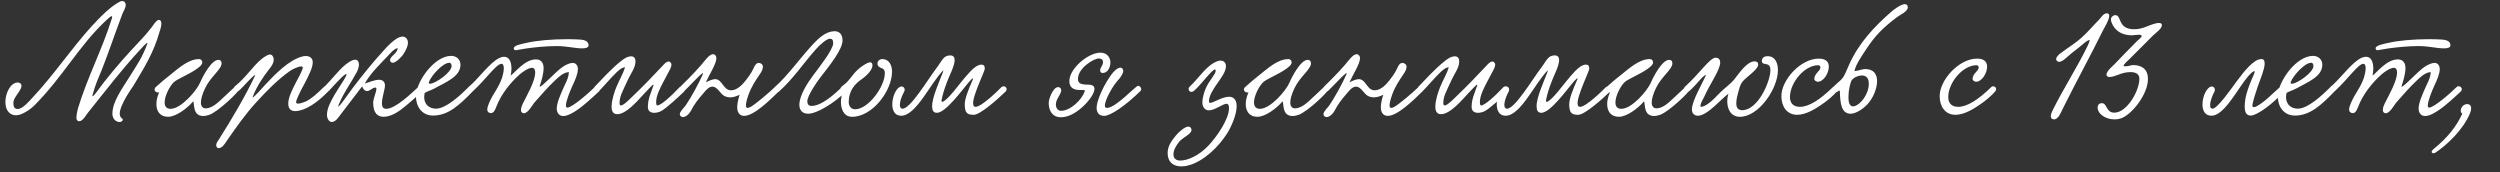 <?xml version="1.0" encoding="UTF-8"?> <svg xmlns="http://www.w3.org/2000/svg" width="392" height="27" viewBox="0 0 392 27" fill="none"><rect x="0" y="0" width="392" height="27" fill="#333333" stroke="none"/><path d="M24.896 3.12C25.208 3.12 25.304 3.432 25.304 3.696C25.304 4.176 25.088 4.752 25.016 4.992C24.08 8.352 22.496 10.776 20.936 13.416C20.696 13.8 18.776 16.416 18.776 17.832C18.776 18.168 18.896 18.432 19.16 18.6C19.232 18.648 19.256 18.696 19.256 18.768C19.256 18.936 19.04 19.128 18.752 19.128C18.176 19.128 17.624 18.624 17.624 17.856C17.624 15.912 19.136 13.944 20.504 11.736C21.464 10.176 22.28 9.096 23.096 6.864C23.12 6.792 23.12 6.72 23.096 6.72C22.928 6.72 22.136 7.608 21.968 7.8C18.992 11.016 16.784 13.944 13.832 17.616C13.544 17.952 12.992 19.008 12.44 19.008C12.104 19.008 11.984 18.768 11.984 18.48C11.984 17.976 12.152 17.256 12.224 16.992C13.784 11.904 15.992 7.848 17.552 2.856C17.624 2.616 17.576 2.544 17.504 2.544C17.312 2.544 16.784 3.072 16.568 3.264C12.392 7.176 9.8 12.12 5.384 16.536C4.76 17.16 3.44 18.072 2.552 18.072C1.328 18.072 0.848 17.088 0.848 15.984C0.848 14.568 1.664 12.936 2.792 12.936C3.176 12.936 3.368 13.2 3.368 13.416C3.368 14.28 2.096 15.192 2.096 16.128C2.096 16.776 2.288 17.088 2.768 17.088C3.536 17.088 4.544 15.912 5.048 15.36C8.504 11.688 11.168 7.632 14.408 4.08C15.656 2.736 17.192 1.104 18.824 0.24C18.92 0.192 19.04 0.168 19.136 0.168C19.496 0.168 19.712 0.408 19.712 0.768C19.712 1.272 19.304 1.848 19.16 2.256C18.008 5.304 17.096 8.064 15.944 10.992C15.488 12.12 15.008 13.056 14.528 14.832C14.264 15.816 15.632 13.728 16.376 12.792C18.296 10.368 19.904 8.568 21.968 6.384C22.712 5.592 23.12 5.136 23.672 4.416C23.984 4.032 24.512 3.12 24.896 3.12ZM24.951 14.472C24.688 14.592 24.232 14.376 24.232 14.04C24.232 13.92 24.303 13.752 24.471 13.608C25.168 12.96 26.032 12.264 26.488 11.904C28.023 10.68 29.535 9.264 31.215 9.264C31.527 9.264 31.72 9.528 31.72 9.768C31.72 10.176 31.215 10.536 30.855 10.8C29.703 11.64 27.784 12.384 27.256 12.888C26.631 13.464 25.816 15.024 25.816 16.056C25.816 16.632 26.055 17.064 26.752 17.064C28.384 17.064 30.831 14.232 31.384 12.936C31.767 12.024 33.136 9.384 34.239 9.384C34.551 9.384 34.743 9.552 34.743 9.936C34.743 10.872 33.016 12.024 32.175 13.8C31.695 14.808 31.503 15.552 31.503 16.08C31.503 16.704 31.816 16.992 32.272 16.992C32.608 16.992 33.016 16.848 33.447 16.608C34.431 16.056 36.76 13.488 37.072 13.488C37.288 13.488 37.528 13.728 37.528 13.944C37.528 14.352 34.191 17.52 32.824 18C32.464 18.12 32.151 18.192 31.887 18.192C30.183 18.192 30.52 16.296 30.303 15.912C30.303 15.888 30.232 15.936 30.207 15.984C29.392 16.944 27.616 18.312 26.367 18.312C25.023 18.312 24.52 17.376 24.52 16.296C24.52 15.72 24.688 15.096 24.927 14.544L24.951 14.472ZM39.583 15.336C39.991 15.096 41.071 13.848 41.647 13.224C43.183 11.592 45.295 9.408 47.407 8.856C47.599 8.808 47.791 8.784 47.959 8.784C48.535 8.784 49.039 9.096 49.039 9.768C49.039 10.296 48.799 10.92 48.631 11.304C48.079 12.624 47.311 13.824 46.807 14.952C46.687 15.24 46.423 15.816 46.423 16.032C46.423 16.176 46.567 16.248 46.735 16.248C47.095 16.248 47.671 16.032 47.935 15.912C48.823 15.504 49.711 14.688 50.815 13.608C51.247 13.2 51.919 13.848 51.535 14.256C50.263 15.576 48.847 16.704 47.479 17.184C47.143 17.304 46.687 17.424 46.279 17.424C45.583 17.424 45.199 17.016 45.199 16.248C45.199 15.312 45.799 14.088 46.375 12.984C46.663 12.432 47.479 10.968 47.479 10.608C47.479 10.488 47.383 10.416 47.215 10.416C46.783 10.416 45.919 10.824 45.487 11.112C43.543 12.48 41.815 14.256 40.207 16.008C38.455 17.928 37.111 19.848 35.575 22.056C35.287 22.488 34.879 23.232 34.255 23.232C34.063 23.232 33.895 22.992 33.895 22.776C33.895 22.44 34.183 22.056 34.351 21.816C36.199 18.912 38.527 15 40.039 11.76C39.679 11.76 37.951 13.848 37.423 14.256C36.919 14.712 36.367 14.112 36.775 13.584C37.663 12.888 38.527 11.928 39.367 10.944C40.255 9.912 40.855 9.264 41.815 8.712C42.007 8.616 42.175 8.544 42.319 8.544C42.679 8.544 42.919 8.928 42.919 9.312C42.919 9.936 42.535 10.44 42.151 10.92C41.287 12 40.087 13.8 39.583 15.336ZM62.332 7.536C61.732 7.704 61.3 8.256 60.892 8.688C59.668 9.984 58.108 11.448 57.196 13.104C57.868 12.888 58.78 12.504 59.452 12.504C59.884 12.504 60.364 12.744 60.364 13.392C60.364 14.016 59.884 15.312 59.884 16.2C59.884 16.704 60.052 17.064 60.556 17.064C62.044 17.064 64.588 14.544 65.524 13.704C66.244 13.056 66.652 13.992 66.244 14.328C65.356 15.072 63.796 16.536 62.788 17.256C61.972 17.856 60.988 18.312 60.148 18.312C59.212 18.312 58.516 17.736 58.516 16.104C58.516 15.48 59.02 14.4 59.02 13.944C59.02 13.848 58.996 13.728 58.828 13.728C58.444 13.728 57.964 14.28 57.58 14.28C57.22 14.28 56.908 13.992 56.788 13.536C55.828 14.784 54.628 16.368 53.572 17.736C53.116 18.312 52.684 19.128 51.988 19.128C51.676 19.128 51.268 18.672 51.268 18.024C51.268 16.944 51.892 15.864 52.444 14.88C53.02 13.848 54.94 11.208 54.148 11.664C53.596 11.976 52.012 13.776 51.604 14.208C50.98 14.856 50.332 14.112 51.004 13.464C51.82 12.672 53.164 10.944 54.124 10.176C54.388 9.96 55.156 9.36 55.708 9.36C56.092 9.36 56.284 9.72 56.284 10.104C56.284 10.512 56.116 10.968 55.972 11.256C55.036 13.008 53.908 14.472 53.14 16.344C52.564 17.736 54.556 14.784 55.324 13.776C56.716 11.928 58.444 9.792 60.028 8.064C60.484 7.56 62.044 5.736 63.124 5.736C63.628 5.736 63.964 6.168 63.964 6.696C63.964 7.248 63.652 7.896 63.22 8.544C63.172 8.64 62.188 9.84 61.564 9.84C61.348 9.84 61.156 9.648 61.156 9.408C61.156 8.832 62.428 8.28 62.332 7.536ZM72.203 10.152C72.203 12.048 69.827 12.912 68.027 13.92C67.499 14.208 66.611 14.424 66.563 14.664C66.539 14.856 66.515 15.024 66.515 15.192C66.515 16.584 67.523 17.04 68.363 17.04C69.923 17.04 72.179 14.952 73.451 13.68C73.907 13.224 74.555 13.872 74.075 14.376C72.107 16.392 70.331 18.12 67.907 18.12C66.083 18.12 65.219 16.608 65.219 15.12C65.219 12.816 68.099 8.76 70.739 8.76C71.507 8.76 72.203 9.264 72.203 10.152ZM70.475 9.84C69.371 9.84 67.595 11.952 67.283 12.792C67.259 12.864 67.235 12.912 67.235 12.96C67.235 13.08 67.307 13.128 67.451 13.128C68.219 13.128 70.811 11.376 70.811 10.344C70.811 10.152 70.715 9.84 70.475 9.84ZM92.293 7.104C92.293 7.488 91.789 7.584 91.285 7.584C90.085 7.584 88.933 7.224 87.301 7.224C85.693 7.224 84.061 7.392 82.621 7.584C81.565 7.728 81.085 7.872 80.845 7.872C80.701 7.872 80.557 7.752 80.557 7.584C80.557 7.104 81.757 6.912 82.453 6.744C84.061 6.36 86.509 6.144 88.957 6.144C89.557 6.144 90.157 6.168 90.757 6.192C91.357 6.216 92.293 6.312 92.293 7.104ZM89.197 11.304C88.333 11.352 87.637 12.048 87.061 12.576C85.909 13.656 84.877 14.856 83.773 16.104C83.461 16.488 82.789 17.76 82.141 17.76C81.877 17.76 81.685 17.544 81.685 17.256C81.685 16.92 81.853 16.488 81.973 16.248C82.669 14.88 83.917 12.696 83.917 11.4C83.917 11.088 83.869 10.632 83.413 10.632C82.837 10.632 81.901 11.304 81.493 11.664C80.053 12.936 78.565 14.76 77.797 16.8C77.629 17.232 77.413 17.736 76.981 17.736C76.669 17.736 76.405 17.544 76.405 17.16C76.405 16.8 76.597 16.392 76.717 16.08C77.389 14.544 78.133 13.872 78.733 12.168C78.853 11.784 78.997 11.184 78.997 10.704C78.997 10.32 78.901 10.008 78.637 10.008C77.845 9.984 76.189 12.432 74.197 14.256C73.597 14.808 72.997 13.992 73.501 13.608C74.725 12.648 76.285 10.488 77.701 9.456C78.037 9.216 78.493 8.904 79.069 8.904C79.885 8.904 80.197 9.768 80.197 10.752C80.197 11.112 80.149 11.496 80.077 11.856C80.821 11.304 82.309 9.312 84.037 9.312C84.829 9.312 85.237 9.84 85.237 10.68C85.237 11.568 84.901 12.696 84.637 13.464C84.469 13.992 85.765 12.696 86.125 12.36C86.917 11.64 87.493 10.944 88.525 10.296C88.837 10.128 89.365 9.864 89.797 9.864C90.301 9.864 90.613 10.272 90.613 10.824C90.613 11.616 90.133 12.672 89.773 13.416C89.389 14.256 88.741 15.84 88.741 16.536C88.741 16.656 88.741 16.872 88.957 16.872C89.725 16.872 92.413 14.496 93.253 13.656C93.685 13.224 94.405 13.872 93.901 14.352C93.037 15.168 91.477 16.608 90.445 17.28C90.061 17.544 89.077 18.192 88.309 18.192C87.685 18.192 87.301 17.688 87.301 17.04C87.301 16.08 87.925 14.808 88.189 14.136C88.597 13.152 89.173 12.312 89.197 11.304ZM106.602 13.632C107.106 13.32 107.802 13.824 107.25 14.376C106.362 15.24 104.37 17.064 103.65 17.424C103.314 17.592 102.93 17.688 102.594 17.688C102.018 17.688 101.586 17.424 101.586 16.776C101.586 15.48 102.066 14.616 102.474 13.368C102.498 13.32 102.474 13.272 102.45 13.272C102.282 13.272 101.25 14.448 100.938 14.76C100.146 15.6 98.25 17.904 96.786 17.904C96.114 17.904 95.898 17.4 95.898 16.704C95.898 15.672 96.402 14.232 96.666 13.608C97.098 12.552 97.722 11.52 98.01 10.56C97.506 10.536 96.954 11.088 96.618 11.4C95.922 12.048 94.554 13.656 93.834 14.376C93.306 14.616 92.898 14.088 93.234 13.608C94.05 12.768 95.874 10.752 97.29 9.648C97.722 9.288 98.322 8.832 98.97 8.832C99.45 8.832 99.642 9.168 99.642 9.624C99.642 10.656 98.874 11.544 98.346 12.744C98.058 13.368 97.722 14.04 97.458 14.688C97.29 15.12 97.146 15.576 97.146 16.152C97.146 16.32 97.17 16.536 97.362 16.536C97.818 16.536 98.922 15.36 99.402 14.904C100.89 13.488 102.402 11.904 103.914 10.296C104.13 10.056 104.49 9.648 104.826 9.648C105.066 9.648 105.282 9.864 105.282 10.128C105.282 10.56 104.922 11.136 104.778 11.4C104.466 11.976 104.202 12.48 103.962 12.936C103.482 13.872 102.882 15 102.882 16.008C102.882 16.128 102.882 16.536 103.074 16.536C103.626 16.536 105.282 15.048 106.602 13.632ZM121.522 13.632C122.026 13.32 122.626 13.872 122.05 14.4C120.706 15.696 118.234 18.168 116.674 18.168C115.93 18.168 115.594 17.568 115.594 16.824C115.594 16.2 115.786 15.456 115.978 14.856C115.45 15.12 114.946 15.264 114.49 15.264C114.178 15.264 113.866 15.192 113.578 15.048C112.93 14.712 112.498 13.584 111.706 13.584C111.106 13.584 110.65 14.208 110.338 14.568C109.45 15.6 108.946 16.2 108.274 17.472C108.01 17.952 107.482 18.36 107.074 18.36C106.858 18.36 106.594 18.168 106.594 17.904C106.594 17.472 107.338 16.8 107.506 16.536C108.37 15.288 109.594 13.032 110.194 11.664C110.602 10.728 108.082 13.56 107.314 14.256C106.81 14.712 106.234 14.16 106.642 13.632C107.05 13.224 108.73 11.616 110.002 10.128C110.482 9.576 111.202 8.496 111.802 8.496C112.114 8.496 112.33 8.784 112.33 9.12C112.33 10.008 111.226 11.664 110.674 12.912C111.202 12.624 111.826 12.408 112.138 12.408C113.29 12.432 113.386 14.16 114.634 14.16C115.594 14.16 116.434 13.248 116.938 12.6C117.226 12.24 117.802 11.472 118.09 10.848C118.282 10.416 118.522 9.864 118.978 9.864C119.29 9.864 119.626 10.104 119.626 10.464C119.626 10.776 119.458 11.184 119.218 11.52C118.426 12.696 117.85 13.512 117.346 14.904C117.082 15.672 116.962 16.2 116.962 16.512C116.962 16.8 117.058 16.92 117.226 16.92C117.682 16.92 118.618 16.128 119.674 15.264C120.034 14.976 121.162 13.992 121.522 13.632ZM130.885 4.896C131.317 4.896 132.109 5.112 132.109 6.336C132.109 7.728 130.189 10.152 128.629 12.144C128.125 12.792 126.589 15 126.589 15.864C126.589 16.344 126.781 16.608 127.261 16.608C128.868 16.608 130.933 14.688 132.037 13.632C132.517 13.224 133.093 13.896 132.637 14.352C130.789 16.2 128.053 17.832 126.733 17.832C125.773 17.832 125.34 17.232 125.34 16.44C125.34 14.88 126.757 12.816 127.525 11.784C128.221 10.848 130.645 7.8 130.645 6.792C130.645 6.216 130.453 6.072 130.117 6.072C129.637 6.072 128.605 6.96 127.909 7.752C125.797 10.128 124.549 12.168 122.125 14.376C122.053 14.448 121.957 14.472 121.885 14.472C121.62 14.472 121.356 14.184 121.356 13.92C121.356 13.824 121.38 13.728 121.476 13.656C123.469 11.928 125.533 9.024 127.405 7.008C128.605 5.712 129.661 4.896 130.885 4.896ZM138.36 9.264C139.416 9.264 139.872 10.248 139.872 11.232C139.872 14.208 136.824 18.312 133.608 18.312C132.216 18.312 131.856 16.968 131.856 15.936C131.856 15.48 132 15.048 132 14.736C132 14.448 131.76 14.4 131.76 14.016C131.76 13.56 132.336 13.368 132.768 12.912C133.68 11.976 133.968 11.136 135.48 10.176C135.696 10.056 136.128 9.768 136.44 9.768C136.656 9.768 136.8 9.912 136.8 10.248C136.8 11.208 135.336 12.264 134.904 12.576C134.04 13.2 133.08 14.232 133.08 16.008C133.08 16.632 133.464 17.136 134.064 17.136C136.152 17.136 138.744 13.584 138.744 11.472C138.744 11.136 138.648 10.824 138.216 10.68C137.88 10.56 137.592 10.368 137.592 9.984C137.592 9.576 137.904 9.264 138.36 9.264ZM157.033 13.656C157.513 13.272 158.113 13.824 157.705 14.328C156.673 15.336 153.745 18 152.689 18C151.705 18 151.273 17.76 151.273 16.344C151.273 15.504 151.801 14.16 152.521 12.504C152.785 11.904 152.113 12.624 151.729 13.104C150.937 14.016 148.297 17.688 146.905 17.688C146.305 17.688 146.161 17.232 146.161 16.68C146.113 15.36 147.289 12.792 147.841 11.352C147.889 11.232 147.913 11.136 147.913 11.088C147.913 11.064 147.889 11.04 147.889 11.04C145.873 13.08 143.641 18.144 141.312 18.144C138.912 18.144 140.04 13.56 141.385 13.56C141.697 13.56 142.009 13.944 141.769 14.376C141.216 15.384 140.736 16.944 141.481 17.04C142.681 17.184 145.537 12.384 146.785 10.752C147.721 9.552 147.889 8.688 148.993 8.688C149.521 8.688 149.689 9 149.689 9.432C149.665 10.44 148.777 12 148.489 12.864C148.057 13.992 147.817 14.784 147.648 15.648C147.457 16.632 148.897 15.12 149.521 14.352C150.529 13.128 151.081 12.336 152.257 11.088C152.569 10.776 153.265 10.128 153.889 10.128C154.249 10.128 154.417 10.344 154.417 10.752C154.393 11.4 151.561 16.752 152.977 16.752C153.913 16.752 156.553 14.16 157.033 13.656ZM174.109 9.792C174.109 10.488 173.749 11.448 172.861 11.448C172.693 11.448 172.501 11.304 172.501 11.04C172.501 10.584 172.957 10.248 172.957 9.744C172.957 9.432 172.765 9.168 172.261 9.168C171.565 9.168 169.021 10.632 169.021 12.384C169.021 13.104 169.549 13.272 170.605 13.272C171.013 13.272 171.613 13.344 171.613 13.92C171.613 14.544 170.965 15.576 170.029 16.488C169.165 17.328 167.845 18.384 166.333 18.384C165.037 18.384 164.437 17.376 164.437 16.128C164.437 15.528 165.109 13.656 165.925 13.656C166.165 13.656 166.405 13.872 166.405 14.16C166.405 14.208 166.405 14.28 166.381 14.328C166.189 15.048 165.565 15.576 165.565 16.392C165.565 16.992 165.925 17.376 166.381 17.376C167.797 17.376 169.669 15.672 170.101 14.256C170.149 14.088 169.885 14.112 169.501 14.112C168.781 14.112 167.677 14.064 167.677 12.696C167.677 10.752 170.629 8.256 172.549 8.256C173.605 8.256 174.109 9.048 174.109 9.792ZM175.669 10.608C175.957 10.608 176.125 10.824 176.125 11.184C176.125 11.424 175.789 12.072 175.285 12.6C174.541 13.392 173.245 15.6 173.245 16.584C173.245 16.8 173.341 16.92 173.581 16.92C174.949 16.92 178.021 13.512 178.429 13.464C178.765 13.416 179.125 13.968 178.837 14.256C176.413 16.632 174.109 18.168 173.125 18.168C172.237 18.168 171.949 17.544 171.949 16.896C171.949 15.984 172.765 13.872 174.061 11.976C174.733 10.992 175.309 10.608 175.669 10.608ZM191.364 9.504C191.892 9.504 192.228 9.816 192.228 10.392C192.228 11.976 189.564 14.04 189.564 15.936C189.564 16.08 189.636 16.128 189.756 16.128C190.26 16.128 191.652 15.168 192.708 15.168C193.092 15.168 193.428 15.288 193.668 15.648C193.836 15.912 193.908 16.272 193.908 16.656C193.908 18.024 193.02 19.944 192.468 20.832C191.052 23.112 188.652 25.32 186.396 25.92C185.988 26.04 185.58 26.088 185.22 26.088C183.972 26.088 183.084 25.416 183.084 24C183.084 22.92 183.684 22.08 184.404 21.216C184.812 20.736 185.748 19.848 186.348 19.848C186.612 19.848 186.828 20.088 186.828 20.376C186.828 21.048 185.412 21.552 184.86 22.272C184.5 22.728 183.996 23.472 183.996 24.216C183.996 24.84 184.404 25.176 185.076 25.176C186.204 25.176 188.004 24.408 189.516 22.8C190.788 21.432 192.708 18.696 192.708 16.992C192.708 16.728 192.684 16.272 192.324 16.272C191.724 16.272 190.476 17.304 189.564 17.304C188.892 17.304 188.532 16.728 188.532 16.056C188.532 15.336 188.82 14.424 189.06 13.872C189.564 12.648 190.62 11.664 190.62 11.088C190.62 11.016 190.62 10.896 190.5 10.896C190.044 10.896 188.436 13.152 187.26 14.208C186.612 14.784 186.084 13.992 186.54 13.584C187.932 12.336 189.228 10.104 191.028 9.552C191.124 9.528 191.244 9.504 191.364 9.504ZM195.764 14.472C195.5 14.592 195.044 14.376 195.044 14.04C195.044 13.92 195.116 13.752 195.284 13.608C195.98 12.96 196.844 12.264 197.3 11.904C198.836 10.68 200.348 9.264 202.028 9.264C202.34 9.264 202.532 9.528 202.532 9.768C202.532 10.176 202.028 10.536 201.668 10.8C200.516 11.64 198.596 12.384 198.068 12.888C197.444 13.464 196.628 15.024 196.628 16.056C196.628 16.632 196.868 17.064 197.564 17.064C199.196 17.064 201.644 14.232 202.196 12.936C202.58 12.024 203.948 9.384 205.052 9.384C205.364 9.384 205.556 9.552 205.556 9.936C205.556 10.872 203.828 12.024 202.988 13.8C202.508 14.808 202.316 15.552 202.316 16.08C202.316 16.704 202.628 16.992 203.084 16.992C203.42 16.992 203.828 16.848 204.26 16.608C205.244 16.056 207.572 13.488 207.884 13.488C208.1 13.488 208.34 13.728 208.34 13.944C208.34 14.352 205.004 17.52 203.636 18C203.276 18.12 202.964 18.192 202.7 18.192C200.996 18.192 201.332 16.296 201.116 15.912C201.116 15.888 201.044 15.936 201.02 15.984C200.204 16.944 198.428 18.312 197.18 18.312C195.836 18.312 195.332 17.376 195.332 16.296C195.332 15.72 195.5 15.096 195.74 14.544L195.764 14.472ZM222.444 13.632C222.948 13.32 223.548 13.872 222.972 14.4C221.628 15.696 219.156 18.168 217.596 18.168C216.852 18.168 216.516 17.568 216.516 16.824C216.516 16.2 216.708 15.456 216.9 14.856C216.372 15.12 215.868 15.264 215.412 15.264C215.1 15.264 214.788 15.192 214.5 15.048C213.852 14.712 213.42 13.584 212.628 13.584C212.028 13.584 211.572 14.208 211.26 14.568C210.372 15.6 209.868 16.2 209.196 17.472C208.932 17.952 208.404 18.36 207.996 18.36C207.78 18.36 207.516 18.168 207.516 17.904C207.516 17.472 208.26 16.8 208.428 16.536C209.292 15.288 210.516 13.032 211.116 11.664C211.524 10.728 209.004 13.56 208.236 14.256C207.732 14.712 207.156 14.16 207.564 13.632C207.972 13.224 209.652 11.616 210.924 10.128C211.404 9.576 212.124 8.496 212.724 8.496C213.036 8.496 213.252 8.784 213.252 9.12C213.252 10.008 212.148 11.664 211.596 12.912C212.124 12.624 212.748 12.408 213.06 12.408C214.212 12.432 214.308 14.16 215.556 14.16C216.516 14.16 217.356 13.248 217.86 12.6C218.148 12.24 218.724 11.472 219.012 10.848C219.204 10.416 219.444 9.864 219.9 9.864C220.212 9.864 220.548 10.104 220.548 10.464C220.548 10.776 220.38 11.184 220.14 11.52C219.348 12.696 218.772 13.512 218.268 14.904C218.004 15.672 217.884 16.2 217.884 16.512C217.884 16.8 217.98 16.92 218.148 16.92C218.604 16.92 219.54 16.128 220.596 15.264C220.956 14.976 222.084 13.992 222.444 13.632ZM235.766 13.632C236.27 13.32 236.966 13.824 236.414 14.376C235.526 15.24 233.534 17.064 232.814 17.424C232.478 17.592 232.094 17.688 231.758 17.688C231.182 17.688 230.75 17.424 230.75 16.776C230.75 15.48 231.23 14.616 231.638 13.368C231.662 13.32 231.638 13.272 231.614 13.272C231.446 13.272 230.414 14.448 230.102 14.76C229.31 15.6 227.414 17.904 225.95 17.904C225.278 17.904 225.062 17.4 225.062 16.704C225.062 15.672 225.566 14.232 225.83 13.608C226.262 12.552 226.886 11.52 227.174 10.56C226.67 10.536 226.118 11.088 225.782 11.4C225.086 12.048 223.718 13.656 222.998 14.376C222.47 14.616 222.062 14.088 222.398 13.608C223.214 12.768 225.038 10.752 226.454 9.648C226.886 9.288 227.486 8.832 228.134 8.832C228.614 8.832 228.806 9.168 228.806 9.624C228.806 10.656 228.038 11.544 227.51 12.744C227.222 13.368 226.886 14.04 226.622 14.688C226.454 15.12 226.31 15.576 226.31 16.152C226.31 16.32 226.334 16.536 226.526 16.536C226.982 16.536 228.086 15.36 228.566 14.904C230.054 13.488 231.566 11.904 233.078 10.296C233.294 10.056 233.654 9.648 233.99 9.648C234.23 9.648 234.446 9.864 234.446 10.128C234.446 10.56 234.086 11.136 233.942 11.4C233.63 11.976 233.366 12.48 233.126 12.936C232.646 13.872 232.046 15 232.046 16.008C232.046 16.128 232.046 16.536 232.238 16.536C232.79 16.536 234.446 15.048 235.766 13.632ZM251.814 13.656C252.294 13.272 252.894 13.824 252.486 14.328C251.454 15.336 248.526 18 247.47 18C246.486 18 246.054 17.76 246.054 16.344C246.054 15.504 246.582 14.16 247.302 12.504C247.566 11.904 246.894 12.624 246.51 13.104C245.718 14.016 243.078 17.688 241.686 17.688C241.086 17.688 240.942 17.232 240.942 16.68C240.894 15.36 242.07 12.792 242.622 11.352C242.67 11.232 242.694 11.136 242.694 11.088C242.694 11.064 242.67 11.04 242.67 11.04C240.654 13.08 238.422 18.144 236.094 18.144C233.694 18.144 234.822 13.56 236.166 13.56C236.478 13.56 236.79 13.944 236.55 14.376C235.998 15.384 235.518 16.944 236.262 17.04C237.462 17.184 240.318 12.384 241.566 10.752C242.502 9.552 242.67 8.688 243.774 8.688C244.302 8.688 244.47 9 244.47 9.432C244.446 10.44 243.558 12 243.27 12.864C242.838 13.992 242.598 14.784 242.43 15.648C242.238 16.632 243.678 15.12 244.302 14.352C245.31 13.128 245.862 12.336 247.038 11.088C247.35 10.776 248.046 10.128 248.67 10.128C249.03 10.128 249.198 10.344 249.198 10.752C249.174 11.4 246.342 16.752 247.758 16.752C248.694 16.752 251.334 14.16 251.814 13.656ZM252.436 14.472C252.172 14.592 251.716 14.376 251.716 14.04C251.716 13.92 251.788 13.752 251.956 13.608C252.652 12.96 253.516 12.264 253.972 11.904C255.508 10.68 257.02 9.264 258.7 9.264C259.012 9.264 259.204 9.528 259.204 9.768C259.204 10.176 258.7 10.536 258.34 10.8C257.188 11.64 255.268 12.384 254.74 12.888C254.116 13.464 253.3 15.024 253.3 16.056C253.3 16.632 253.54 17.064 254.236 17.064C255.868 17.064 258.316 14.232 258.868 12.936C259.252 12.024 260.62 9.384 261.724 9.384C262.036 9.384 262.228 9.552 262.228 9.936C262.228 10.872 260.5 12.024 259.66 13.8C259.18 14.808 258.988 15.552 258.988 16.08C258.988 16.704 259.3 16.992 259.756 16.992C260.092 16.992 260.5 16.848 260.932 16.608C261.916 16.056 264.244 13.488 264.556 13.488C264.772 13.488 265.012 13.728 265.012 13.944C265.012 14.352 261.676 17.52 260.308 18C259.948 18.12 259.636 18.192 259.372 18.192C257.668 18.192 258.004 16.296 257.788 15.912C257.788 15.888 257.716 15.936 257.692 15.984C256.876 16.944 255.1 18.312 253.852 18.312C252.508 18.312 252.004 17.376 252.004 16.296C252.004 15.72 252.172 15.096 252.412 14.544L252.436 14.472ZM271.027 14.688C269.947 15.432 267.739 18.144 266.227 18.144C265.723 18.144 265.291 17.832 265.291 17.16C265.291 15.816 266.899 13.176 267.523 11.712C266.947 11.88 266.035 13.272 264.907 14.256C264.787 14.376 264.643 14.424 264.523 14.424C264.067 14.424 263.923 13.896 264.187 13.608C266.515 11.52 268.099 9.048 269.011 9.048C269.515 9.048 269.731 9.384 269.731 9.816C269.707 10.992 268.003 13.368 267.283 15.048C267.043 15.6 266.635 16.08 266.635 16.68C266.635 16.728 266.683 16.752 266.731 16.752C267.067 16.752 267.451 16.512 267.787 16.296C268.507 15.816 269.131 15.096 269.707 14.52C270.523 13.704 271.267 13.272 271.963 12.408C272.635 11.592 273.883 9.624 275.107 9.624C275.467 9.624 275.683 9.768 275.683 10.152C275.683 10.656 274.699 11.472 274.267 11.832C272.995 12.888 272.923 13.08 272.539 14.52C272.395 15.024 272.251 15.624 272.251 16.224C272.251 16.824 272.491 17.28 273.163 17.28C275.659 17.28 277.603 12.768 277.603 10.992C277.603 9.528 276.259 10.44 276.259 9.552C276.259 8.976 276.763 8.808 277.147 8.808C278.419 8.808 278.779 9.984 278.779 10.992C278.779 13.896 275.779 18.312 272.827 18.312C271.363 18.312 270.835 17.064 270.835 15.888C270.835 15.456 270.907 15.048 271.027 14.688ZM286.761 10.44C286.761 11.496 285.921 12.816 285.033 12.816C284.769 12.816 284.481 12.6 284.481 12.384C284.481 11.52 285.441 11.136 285.441 10.584C285.441 10.296 285.201 10.224 285.105 10.224C282.921 10.224 280.665 12.984 280.665 15.216C280.665 16.08 281.097 16.752 282.225 16.752C283.593 16.752 285.321 15.696 287.433 13.632C287.769 13.32 288.489 13.776 288.033 14.328C287.601 14.856 286.569 15.792 285.465 16.512C284.577 17.112 283.137 18 281.793 18C280.185 18 279.321 16.704 279.321 15.072C279.321 12.528 282.345 9.192 285.177 9.192C286.065 9.192 286.761 9.528 286.761 10.44ZM290.774 11.16C291.278 11.112 292.07 10.824 292.454 10.824C293.822 10.824 294.326 11.664 294.326 12.72C294.326 13.944 293.654 15.456 292.838 16.32C292.238 16.992 291.038 17.832 290.198 17.832C288.686 17.832 288.542 16.128 288.494 14.376C288.494 14.304 288.47 14.208 288.374 14.208C288.302 14.208 288.206 14.256 288.086 14.4C287.582 14.712 287.078 14.016 287.486 13.608C288.302 12.792 288.518 12.744 288.974 12.168C289.238 11.832 289.67 10.728 289.934 10.152C291.446 6.768 293.894 4.152 296.606 1.8C296.846 1.584 298.046 0.648 298.694 0.648C298.934 0.648 299.15 0.84 299.15 1.128C299.15 1.824 297.878 2.352 297.518 2.64C295.31 4.296 294.062 5.52 292.598 7.752C292.046 8.616 290.99 10.056 290.774 11.16ZM290.366 12.552C290.126 12.912 289.838 14.16 289.838 15.192C289.838 15.648 289.862 16.68 290.558 16.68C291.134 16.68 291.902 15.96 292.214 15.48C292.694 14.784 293.03 13.992 293.03 13.104C293.03 12.24 292.598 11.832 291.95 11.832C291.398 11.832 290.75 12.096 290.366 12.552ZM311.581 10.44C311.581 11.496 310.741 12.816 309.853 12.816C309.589 12.816 309.301 12.6 309.301 12.384C309.301 11.52 310.261 11.136 310.261 10.584C310.261 10.296 310.021 10.224 309.925 10.224C307.741 10.224 305.485 12.984 305.485 15.216C305.485 16.08 305.917 16.752 307.045 16.752C308.413 16.752 310.141 15.696 312.253 13.632C312.589 13.32 313.309 13.776 312.853 14.328C312.421 14.856 311.389 15.792 310.285 16.512C309.397 17.112 307.957 18 306.613 18C305.005 18 304.141 16.704 304.141 15.072C304.141 12.528 307.165 9.192 309.997 9.192C310.885 9.192 311.581 9.528 311.581 10.44ZM330.729 2.472C330.729 3.12 329.985 4.32 329.841 4.584C327.705 8.904 325.569 12.768 323.409 17.112C323.169 17.592 322.761 18.72 322.065 18.72C321.801 18.72 321.561 18.552 321.561 18.24C321.561 17.904 321.777 17.448 321.921 17.16C323.529 13.92 325.809 10.368 327.369 7.128C327.441 6.984 327.705 6.36 327.657 6.312C327.489 6.072 326.025 7.416 325.953 7.464C325.137 8.064 324.609 8.52 323.841 9.192C323.625 9.384 323.217 9.696 322.857 9.696C322.641 9.696 322.401 9.504 322.401 9.264C322.401 8.904 322.905 8.496 323.025 8.4C324.057 7.608 325.497 6.72 326.337 5.952C327.561 4.848 328.113 4.104 329.169 3.048C329.409 2.808 329.793 2.088 330.345 2.088C330.609 2.088 330.729 2.232 330.729 2.472ZM338.983 3.96C338.983 4.512 337.927 5.232 337.615 5.544C336.391 6.768 335.143 8.04 333.823 9.336C333.679 9.48 332.983 10.08 332.983 10.296C332.983 10.416 333.151 10.392 333.295 10.392C333.727 10.392 334.279 10.2 334.447 10.2C335.887 10.2 336.799 10.896 336.799 12.384C336.799 14.736 334.423 17.736 332.815 18.456C332.407 18.648 331.975 18.72 331.543 18.72C330.247 18.72 328.903 17.928 328.903 16.824C328.903 16.536 329.095 16.176 329.575 16.176C330.415 16.176 330.199 17.664 331.519 17.664C333.511 17.664 335.455 14.256 335.455 12.336C335.455 11.568 334.807 11.304 334.063 11.304C332.599 11.304 331.711 12.072 330.775 12.072C330.535 12.072 330.295 11.976 330.295 11.688C330.295 11.16 331.303 10.32 331.519 10.104C332.743 8.832 333.751 7.776 335.071 6.456C335.263 6.288 335.815 5.856 335.815 5.64C335.815 5.496 335.599 5.448 335.335 5.448C334.999 5.448 334.399 5.544 334.207 5.544C333.007 5.472 332.383 5.184 331.759 4.584C331.495 4.344 330.991 3.576 330.991 3.024C330.991 2.688 331.351 2.376 331.663 2.376C332.743 2.376 331.975 4.584 334.639 4.584C335.983 4.584 336.799 3.984 337.999 3.672C338.215 3.624 338.383 3.6 338.527 3.6C338.863 3.6 338.983 3.744 338.983 3.96ZM354.565 9.264C355.069 9.264 355.093 9.624 355.093 10.008C355.093 10.824 354.469 12.288 353.941 13.776C353.653 14.592 353.173 16.176 353.173 16.536C353.173 16.728 353.269 16.8 353.413 16.8C353.893 16.8 354.973 15.888 355.117 15.792C355.597 15.432 357.637 13.464 357.781 13.464C358.021 13.464 358.285 13.704 358.285 13.992C358.285 14.088 358.261 14.208 358.165 14.304C356.413 16.296 353.868 18.12 352.933 18.12C352.333 18.12 351.973 17.76 351.973 16.728C351.973 15.48 352.261 14.232 353.437 11.592C353.461 11.568 353.605 11.16 353.485 11.16C353.221 11.16 352.717 11.64 351.949 12.672C350.485 14.64 348.589 18.144 346.764 18.144C345.732 18.144 345.348 17.328 345.348 16.368C345.348 15.072 346.068 13.56 346.837 13.56C347.077 13.56 347.293 13.776 347.293 14.064C347.293 14.16 347.269 14.28 347.221 14.376C346.861 15.024 346.548 15.912 346.548 16.488C346.548 16.824 346.644 17.04 346.933 17.04C347.677 17.04 349.837 13.944 350.701 12.768C351.805 11.28 353.365 9.264 354.565 9.264ZM364.141 10.152C364.141 12.048 361.765 12.912 359.965 13.92C359.437 14.208 358.549 14.424 358.501 14.664C358.477 14.856 358.453 15.024 358.453 15.192C358.453 16.584 359.461 17.04 360.301 17.04C361.861 17.04 364.117 14.952 365.389 13.68C365.845 13.224 366.493 13.872 366.013 14.376C364.045 16.392 362.269 18.12 359.845 18.12C358.021 18.12 357.157 16.608 357.157 15.12C357.157 12.816 360.037 8.76 362.677 8.76C363.445 8.76 364.141 9.264 364.141 10.152ZM362.413 9.84C361.309 9.84 359.533 11.952 359.221 12.792C359.197 12.864 359.173 12.912 359.173 12.96C359.173 13.08 359.245 13.128 359.389 13.128C360.157 13.128 362.749 11.376 362.749 10.344C362.749 10.152 362.653 9.84 362.413 9.84ZM384.231 7.104C384.231 7.488 383.727 7.584 383.223 7.584C382.023 7.584 380.871 7.224 379.239 7.224C377.631 7.224 375.999 7.392 374.559 7.584C373.503 7.728 373.023 7.872 372.783 7.872C372.639 7.872 372.495 7.752 372.495 7.584C372.495 7.104 373.695 6.912 374.391 6.744C375.999 6.36 378.447 6.144 380.895 6.144C381.495 6.144 382.095 6.168 382.695 6.192C383.295 6.216 384.231 6.312 384.231 7.104ZM381.135 11.304C380.271 11.352 379.575 12.048 378.999 12.576C377.847 13.656 376.815 14.856 375.711 16.104C375.399 16.488 374.727 17.76 374.079 17.76C373.815 17.76 373.623 17.544 373.623 17.256C373.623 16.92 373.791 16.488 373.911 16.248C374.607 14.88 375.855 12.696 375.855 11.4C375.855 11.088 375.807 10.632 375.351 10.632C374.775 10.632 373.839 11.304 373.431 11.664C371.991 12.936 370.503 14.76 369.735 16.8C369.567 17.232 369.351 17.736 368.919 17.736C368.607 17.736 368.343 17.544 368.343 17.16C368.343 16.8 368.535 16.392 368.655 16.08C369.327 14.544 370.071 13.872 370.671 12.168C370.791 11.784 370.935 11.184 370.935 10.704C370.935 10.32 370.839 10.008 370.575 10.008C369.783 9.984 368.127 12.432 366.135 14.256C365.535 14.808 364.935 13.992 365.439 13.608C366.663 12.648 368.223 10.488 369.639 9.456C369.975 9.216 370.431 8.904 371.007 8.904C371.823 8.904 372.135 9.768 372.135 10.752C372.135 11.112 372.087 11.496 372.015 11.856C372.759 11.304 374.247 9.312 375.975 9.312C376.767 9.312 377.175 9.84 377.175 10.68C377.175 11.568 376.839 12.696 376.575 13.464C376.407 13.992 377.703 12.696 378.063 12.36C378.855 11.64 379.431 10.944 380.463 10.296C380.775 10.128 381.303 9.864 381.735 9.864C382.239 9.864 382.551 10.272 382.551 10.824C382.551 11.616 382.071 12.672 381.711 13.416C381.327 14.256 380.679 15.84 380.679 16.536C380.679 16.656 380.679 16.872 380.895 16.872C381.663 16.872 384.351 14.496 385.191 13.656C385.623 13.224 386.343 13.872 385.839 14.352C384.975 15.168 383.415 16.608 382.383 17.28C381.999 17.544 381.015 18.192 380.247 18.192C379.623 18.192 379.239 17.688 379.239 17.04C379.239 16.08 379.863 14.808 380.127 14.136C380.535 13.152 381.111 12.312 381.135 11.304ZM386.084 17.832C385.964 17.76 385.844 17.592 385.844 17.376C385.868 16.704 386.396 16.32 386.852 16.32C387.188 16.32 387.476 16.512 387.476 16.992C387.476 17.184 387.428 17.448 387.308 17.736C386.252 20.304 383.732 22.704 381.884 23.928C381.764 24 381.644 24.024 381.548 24.024C381.38 24.024 381.284 23.928 381.284 23.808C381.284 23.688 381.38 23.544 381.572 23.376C383.828 21.552 385.196 19.776 386.084 17.832Z" fill="white"></path></svg> 